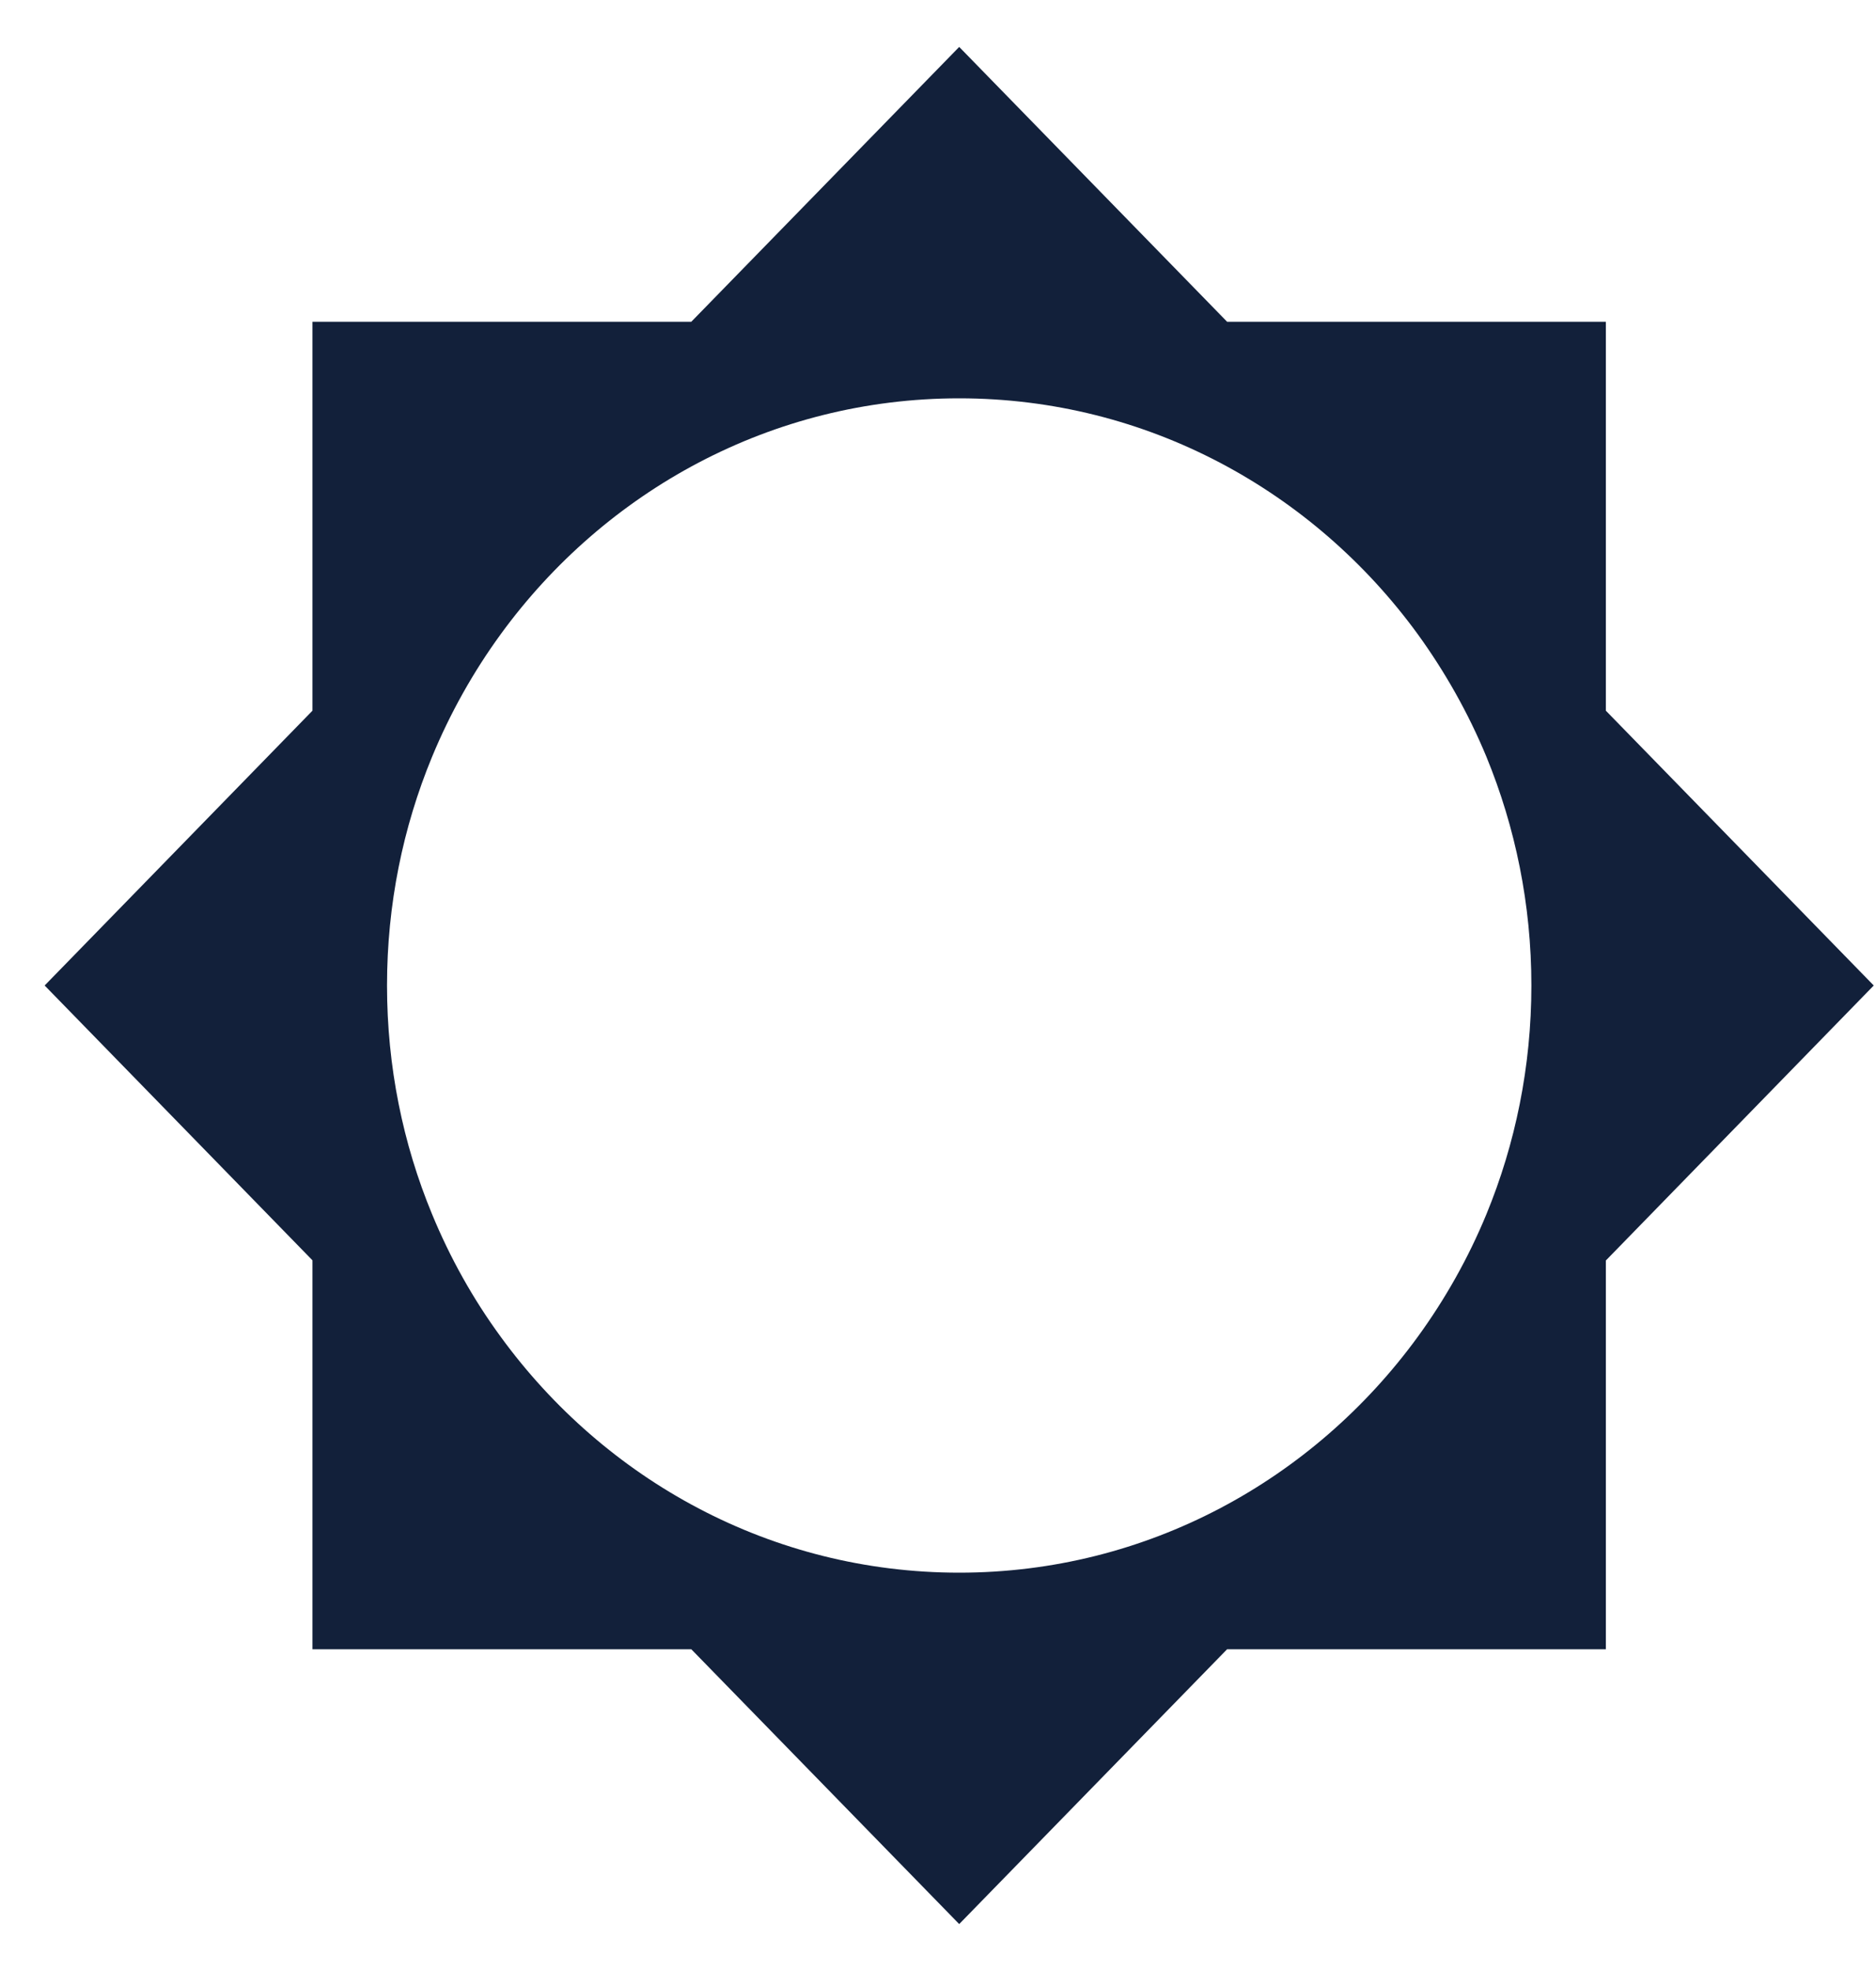 <svg width="20" height="21" viewBox="0 0 20 21" fill="none" xmlns="http://www.w3.org/2000/svg">
<path d="M17.12 7.572V3.428H13.082L10.226 0.5L7.37 3.428H3.331V7.572L0.476 10.5L3.331 13.428V17.572H7.37L10.226 20.5L13.082 17.572H17.12V13.43L19.976 10.5L17.12 7.572ZM15.847 12.936C15.654 13.404 15.406 13.843 15.114 14.244C14.002 15.769 12.227 16.756 10.226 16.756C8.224 16.756 6.451 15.769 5.339 14.244C5.045 13.843 4.799 13.404 4.606 12.936C4.296 12.188 4.126 11.364 4.126 10.5C4.126 9.636 4.296 8.814 4.606 8.064C4.799 7.598 5.045 7.159 5.339 6.756C6.451 5.231 8.226 4.244 10.226 4.244C12.225 4.244 14.002 5.231 15.114 6.756C15.406 7.159 15.654 7.598 15.847 8.064C16.155 8.814 16.326 9.636 16.326 10.5C16.326 11.364 16.155 12.188 15.847 12.936Z" fill="#12203A"/>
</svg>
